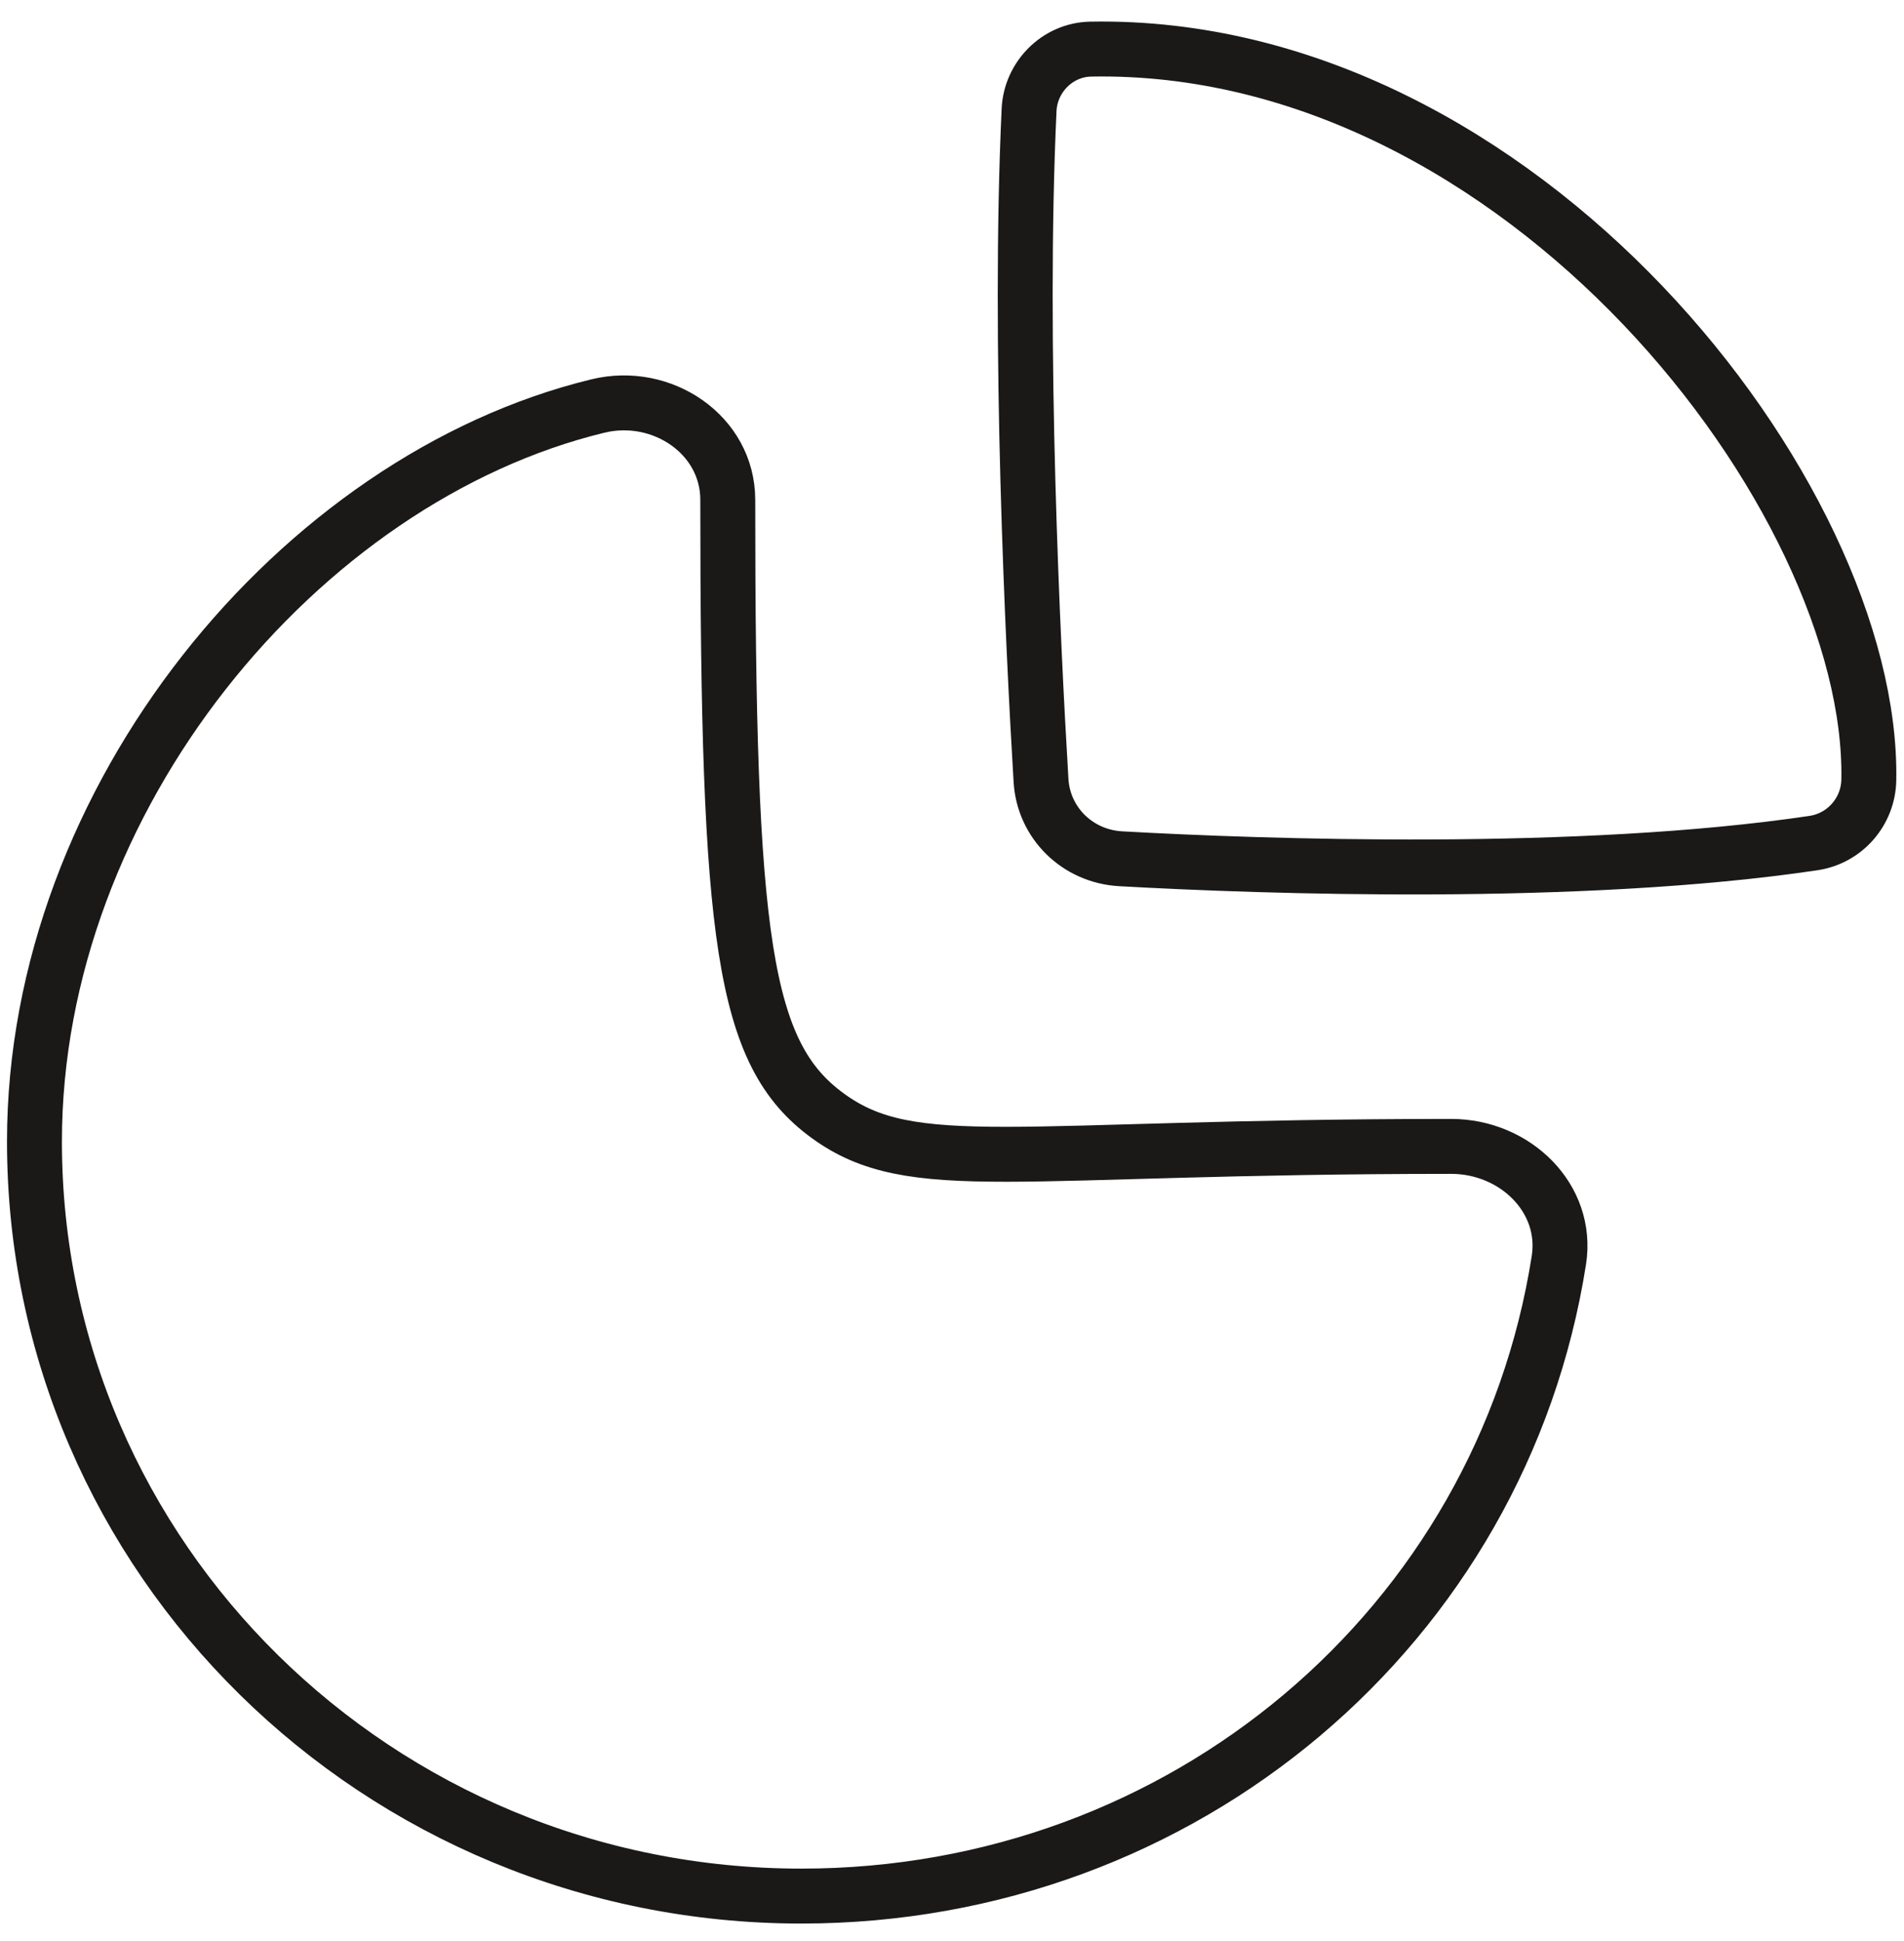 <svg width="52" height="53" viewBox="0 0 52 53" fill="none" xmlns="http://www.w3.org/2000/svg">
<path fill-rule="evenodd" clip-rule="evenodd" d="M39.634 31.302C41.377 31.302 42.84 32.717 42.574 34.411C41.01 44.374 32.341 51.772 21.885 51.772C10.318 51.772 0.941 42.547 0.941 31.168C0.941 21.794 8.18 13.061 16.33 11.086C18.081 10.661 19.876 11.873 19.876 13.647C19.876 25.665 20.287 28.774 22.606 30.465C24.926 32.156 27.653 31.302 39.634 31.302Z" stroke="#1B1818" stroke-width="1.5" stroke-linecap="round" stroke-linejoin="round"/>
<path fill-rule="evenodd" clip-rule="evenodd" d="M51.039 21.294C51.178 13.573 41.538 1.127 29.79 1.341C28.877 1.357 28.145 2.106 28.105 3.002C27.808 9.351 28.208 17.578 28.431 21.307C28.499 22.469 29.426 23.381 30.604 23.448C34.5 23.667 43.167 23.967 49.527 23.02C50.392 22.891 51.025 22.153 51.039 21.294Z" stroke="#1B1818" stroke-width="1.5" stroke-linecap="round" stroke-linejoin="round"/>
</svg>
